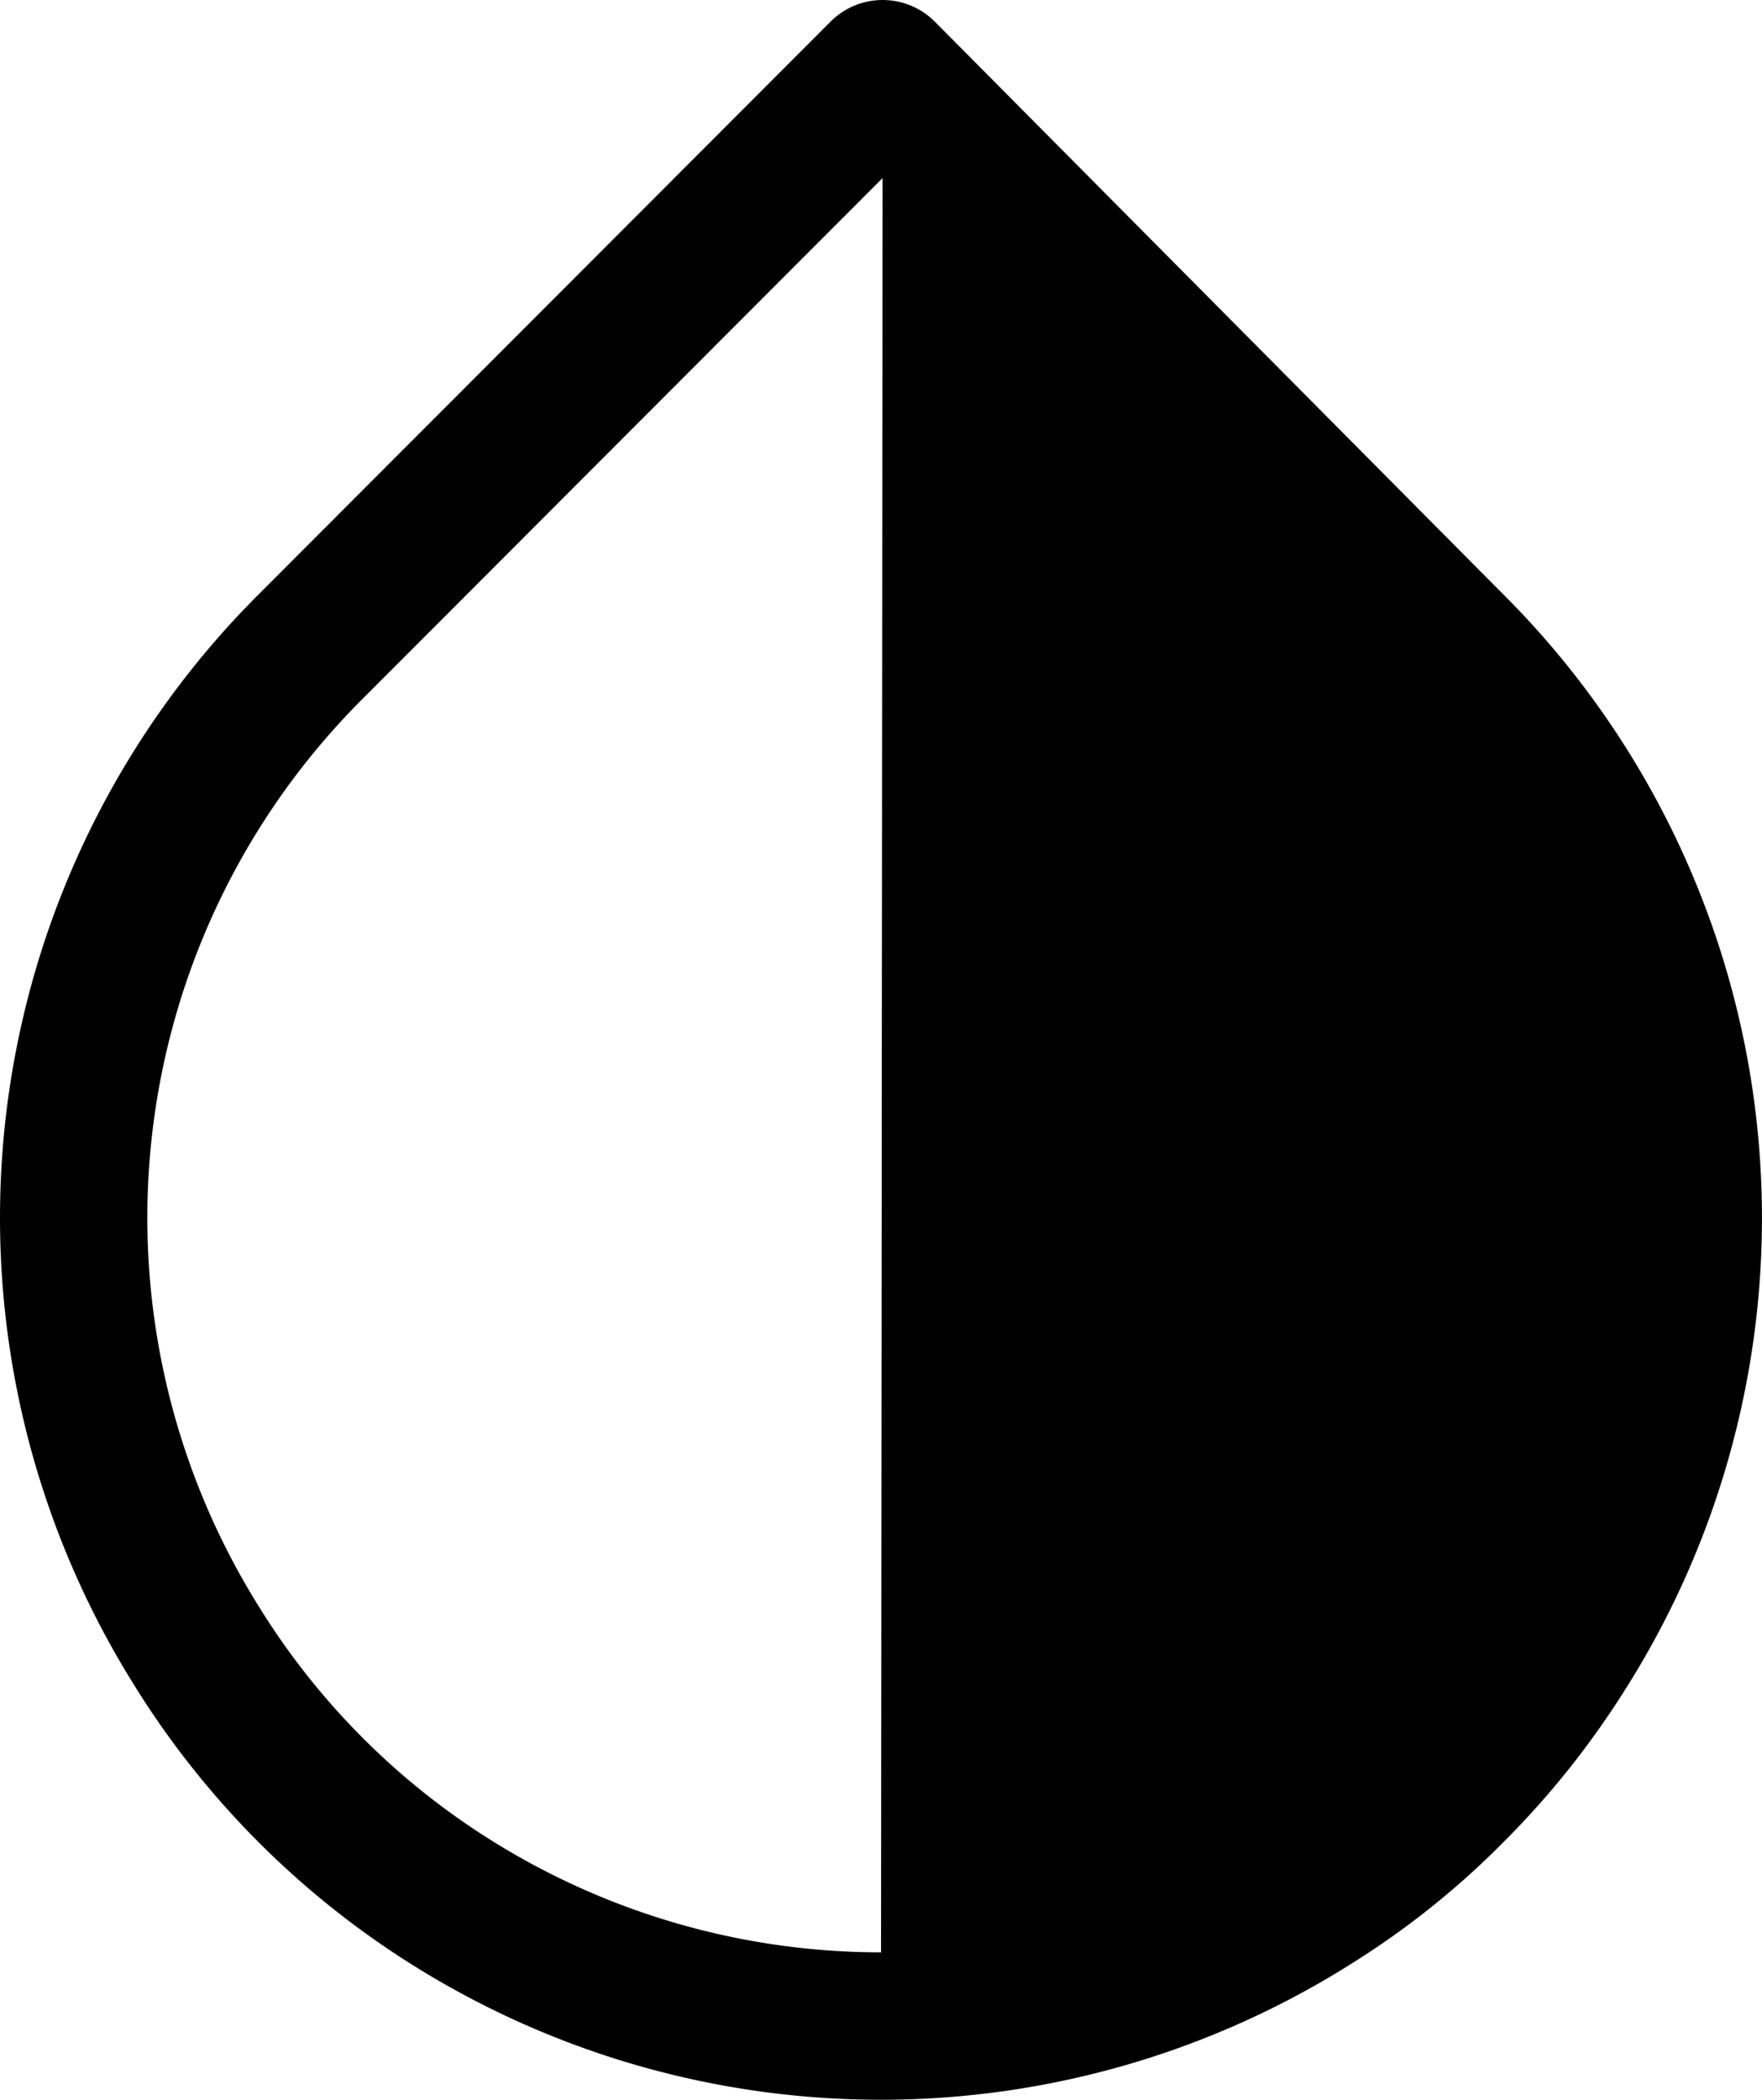 <svg id="saturation" xmlns="http://www.w3.org/2000/svg" xmlns:xlink="http://www.w3.org/1999/xlink" width="31.451" height="37.46" viewBox="0 0 31.451 37.46">
  <defs>
    <clipPath id="clip-path">
      <rect id="Rectangle_19383" data-name="Rectangle 19383" width="31.451" height="37.46" transform="translate(0 0)" fill="none"/>
    </clipPath>
  </defs>
  <g id="Group_66552" data-name="Group 66552" clip-path="url(#clip-path)">
    <path id="Path_1541" data-name="Path 1541" d="M27.875,29.475a14.143,14.143,0,0,1-1.96,2.45,13.585,13.585,0,0,1-2.47,1.98,14.423,14.423,0,0,1-15.28.1,14.273,14.273,0,0,1-4.68-4.68,14.391,14.391,0,0,1,2.05-17.78l10.22-10.23,10.07,10.14.09.09A14.4,14.4,0,0,1,27.875,29.475Z" fill="none" stroke="#000" stroke-linecap="round" stroke-linejoin="round" stroke-width="2.63"/>
    <path id="Path_1542" data-name="Path 1542" d="M15.755,1.315l10.07,10.14.09.09a14.4,14.4,0,0,1,1.96,17.93,14.143,14.143,0,0,1-1.96,2.45,13.585,13.585,0,0,1-2.47,1.98,14.291,14.291,0,0,1-7.72,2.24"/>
  </g>
</svg>
